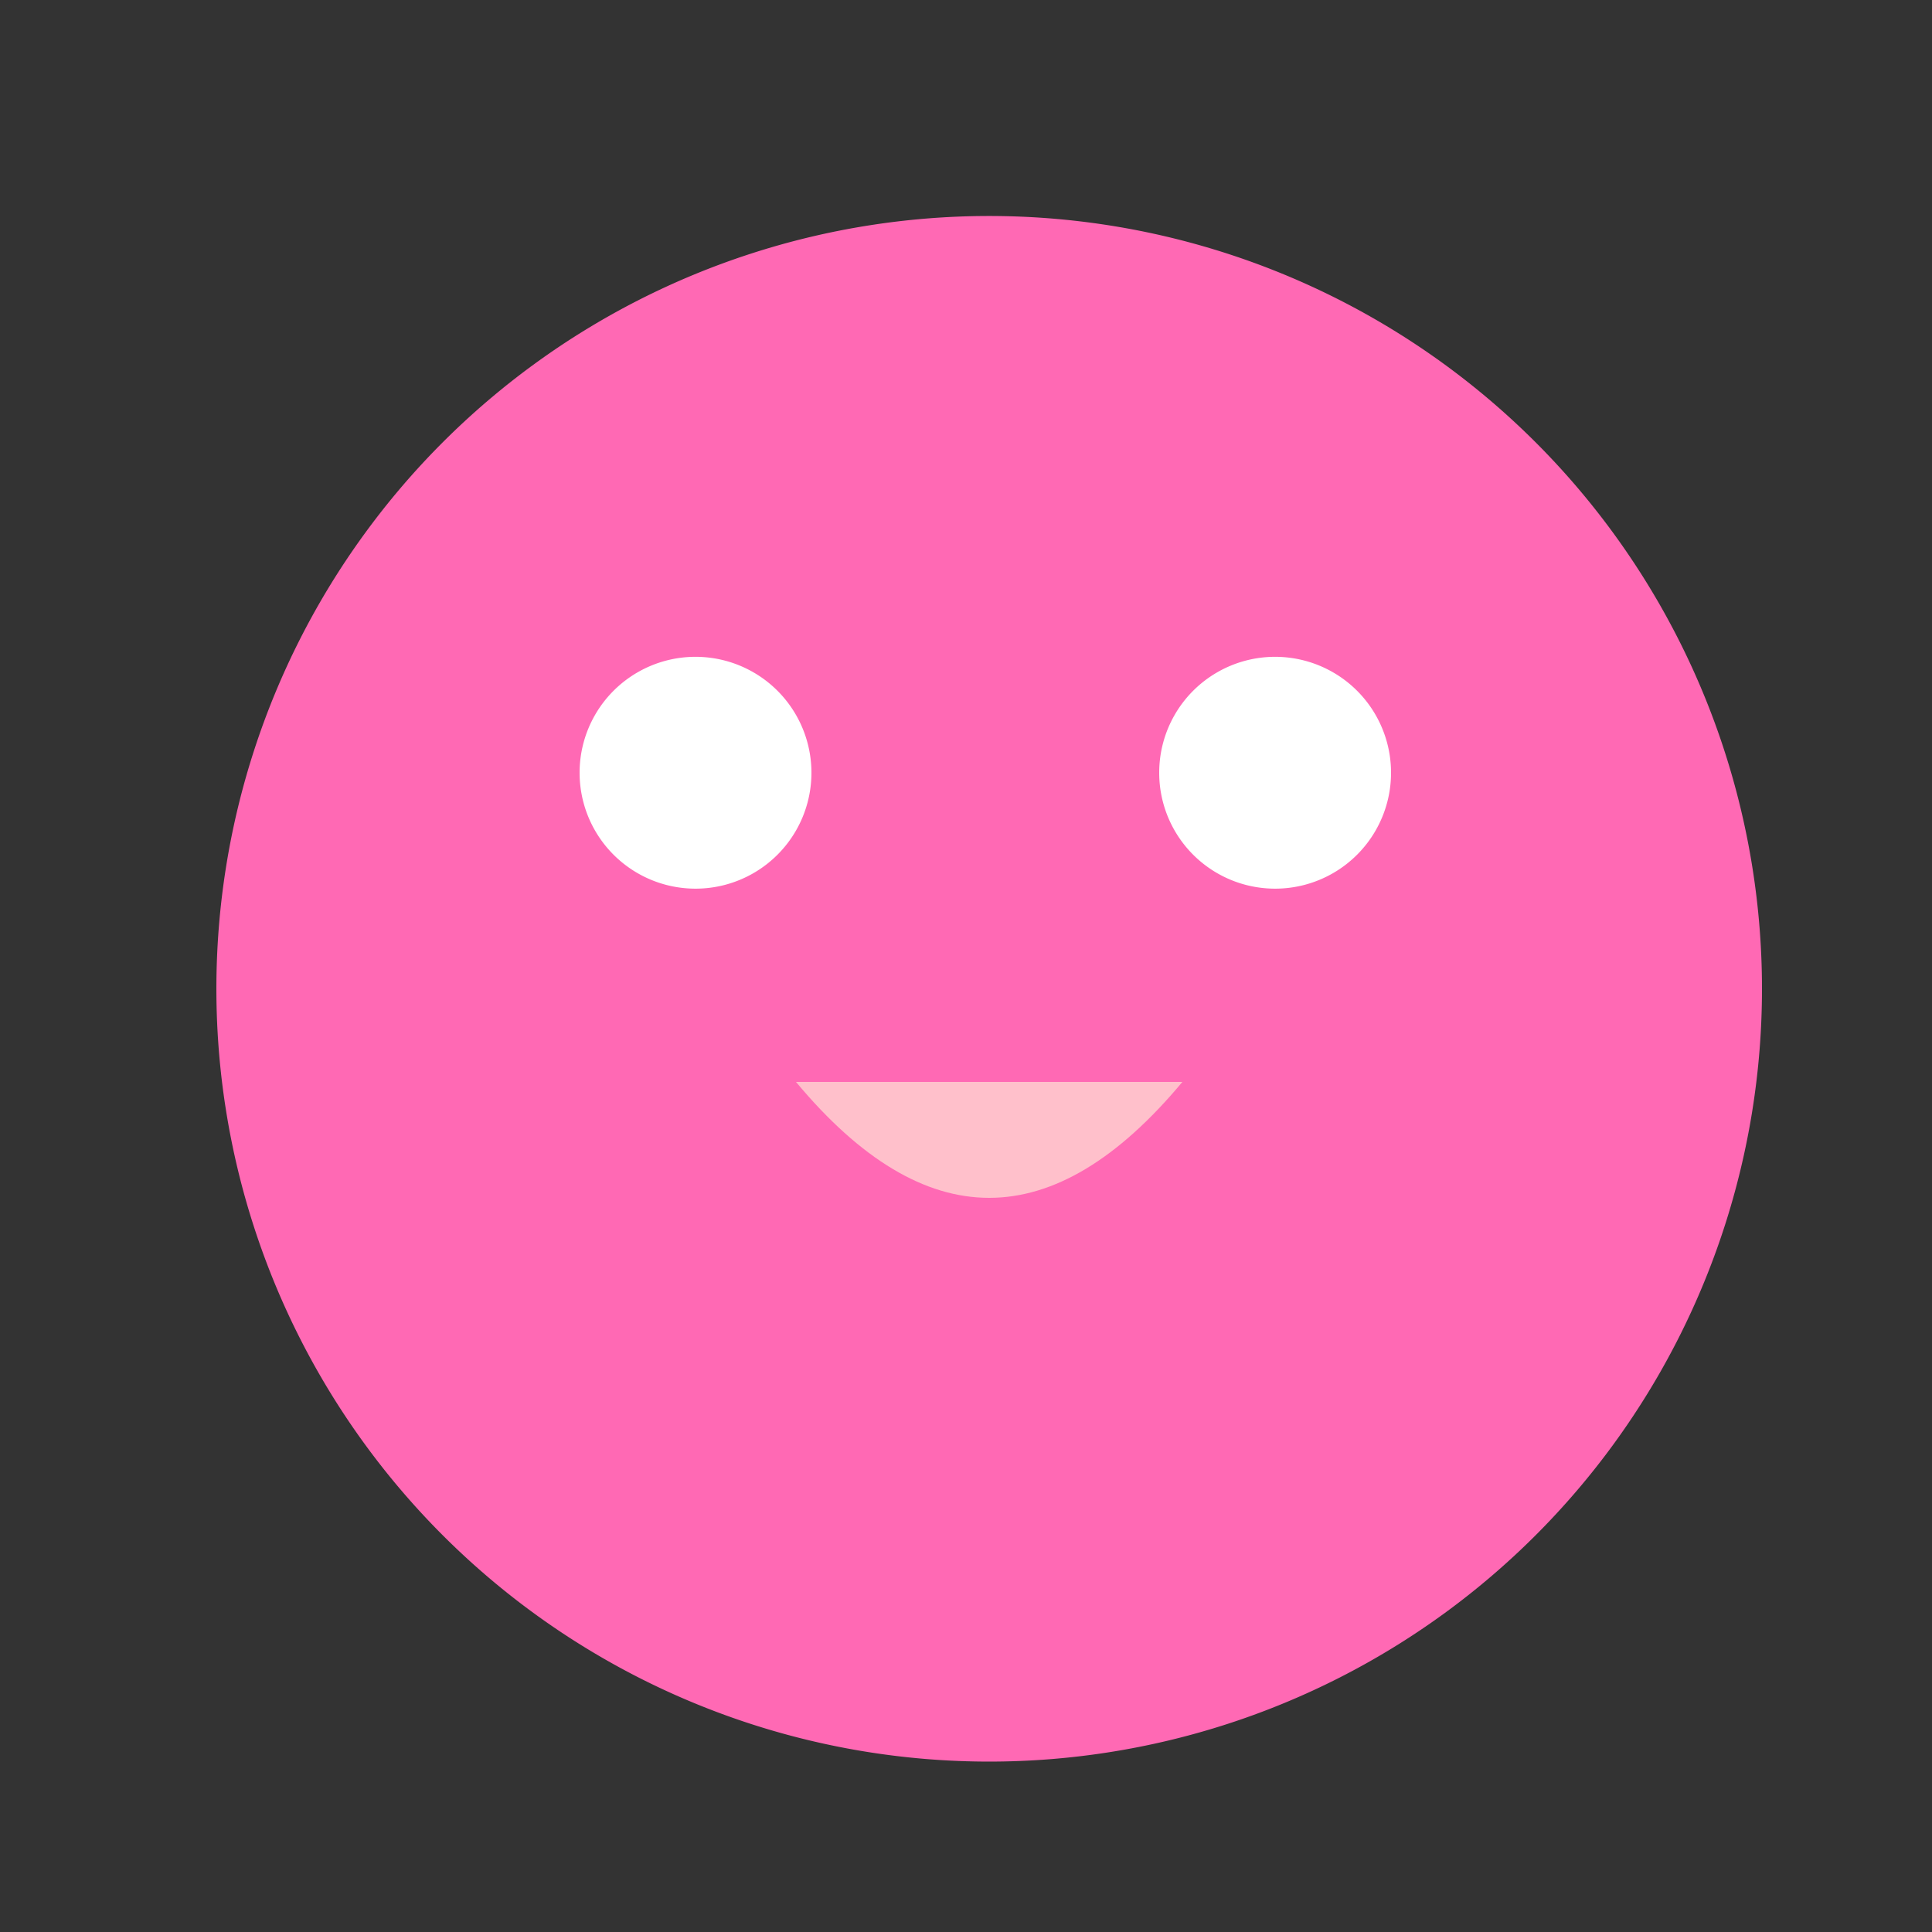 <!--

Generated by DrawGPT.
Free, open source, AI generated images in SVG, PNG, and HTML Canvas format.
https://drawgpt.ai

Created: 2024-02-07T00:16:44.445Z
Link: https://drawgpt.ai/prompt/161451/

-->
<svg xmlns="http://www.w3.org/2000/svg" xmlns:xlink="http://www.w3.org/1999/xlink" width="500" height="500"><rect width="100%" height="100%" fill="#333333" stroke="none"/><defs/><g><path fill="#FF69B4" stroke="none" paint-order="stroke fill markers" d=" M 456 256 A 200 200 0 1 1 456 255.8"/><path fill="#FFFFFF" stroke="none" paint-order="stroke fill markers" d=" M 210 200 A 30 30 0 1 1 210 199.97"/><path fill="#FFFFFF" stroke="none" paint-order="stroke fill markers" d=" M 360 200 A 30 30 0 1 1 360 199.97"/><path fill="#FFC0CB" stroke="none" paint-order="stroke fill markers" d=" M 206 280 Q 256 340 306 280"/></g></svg>